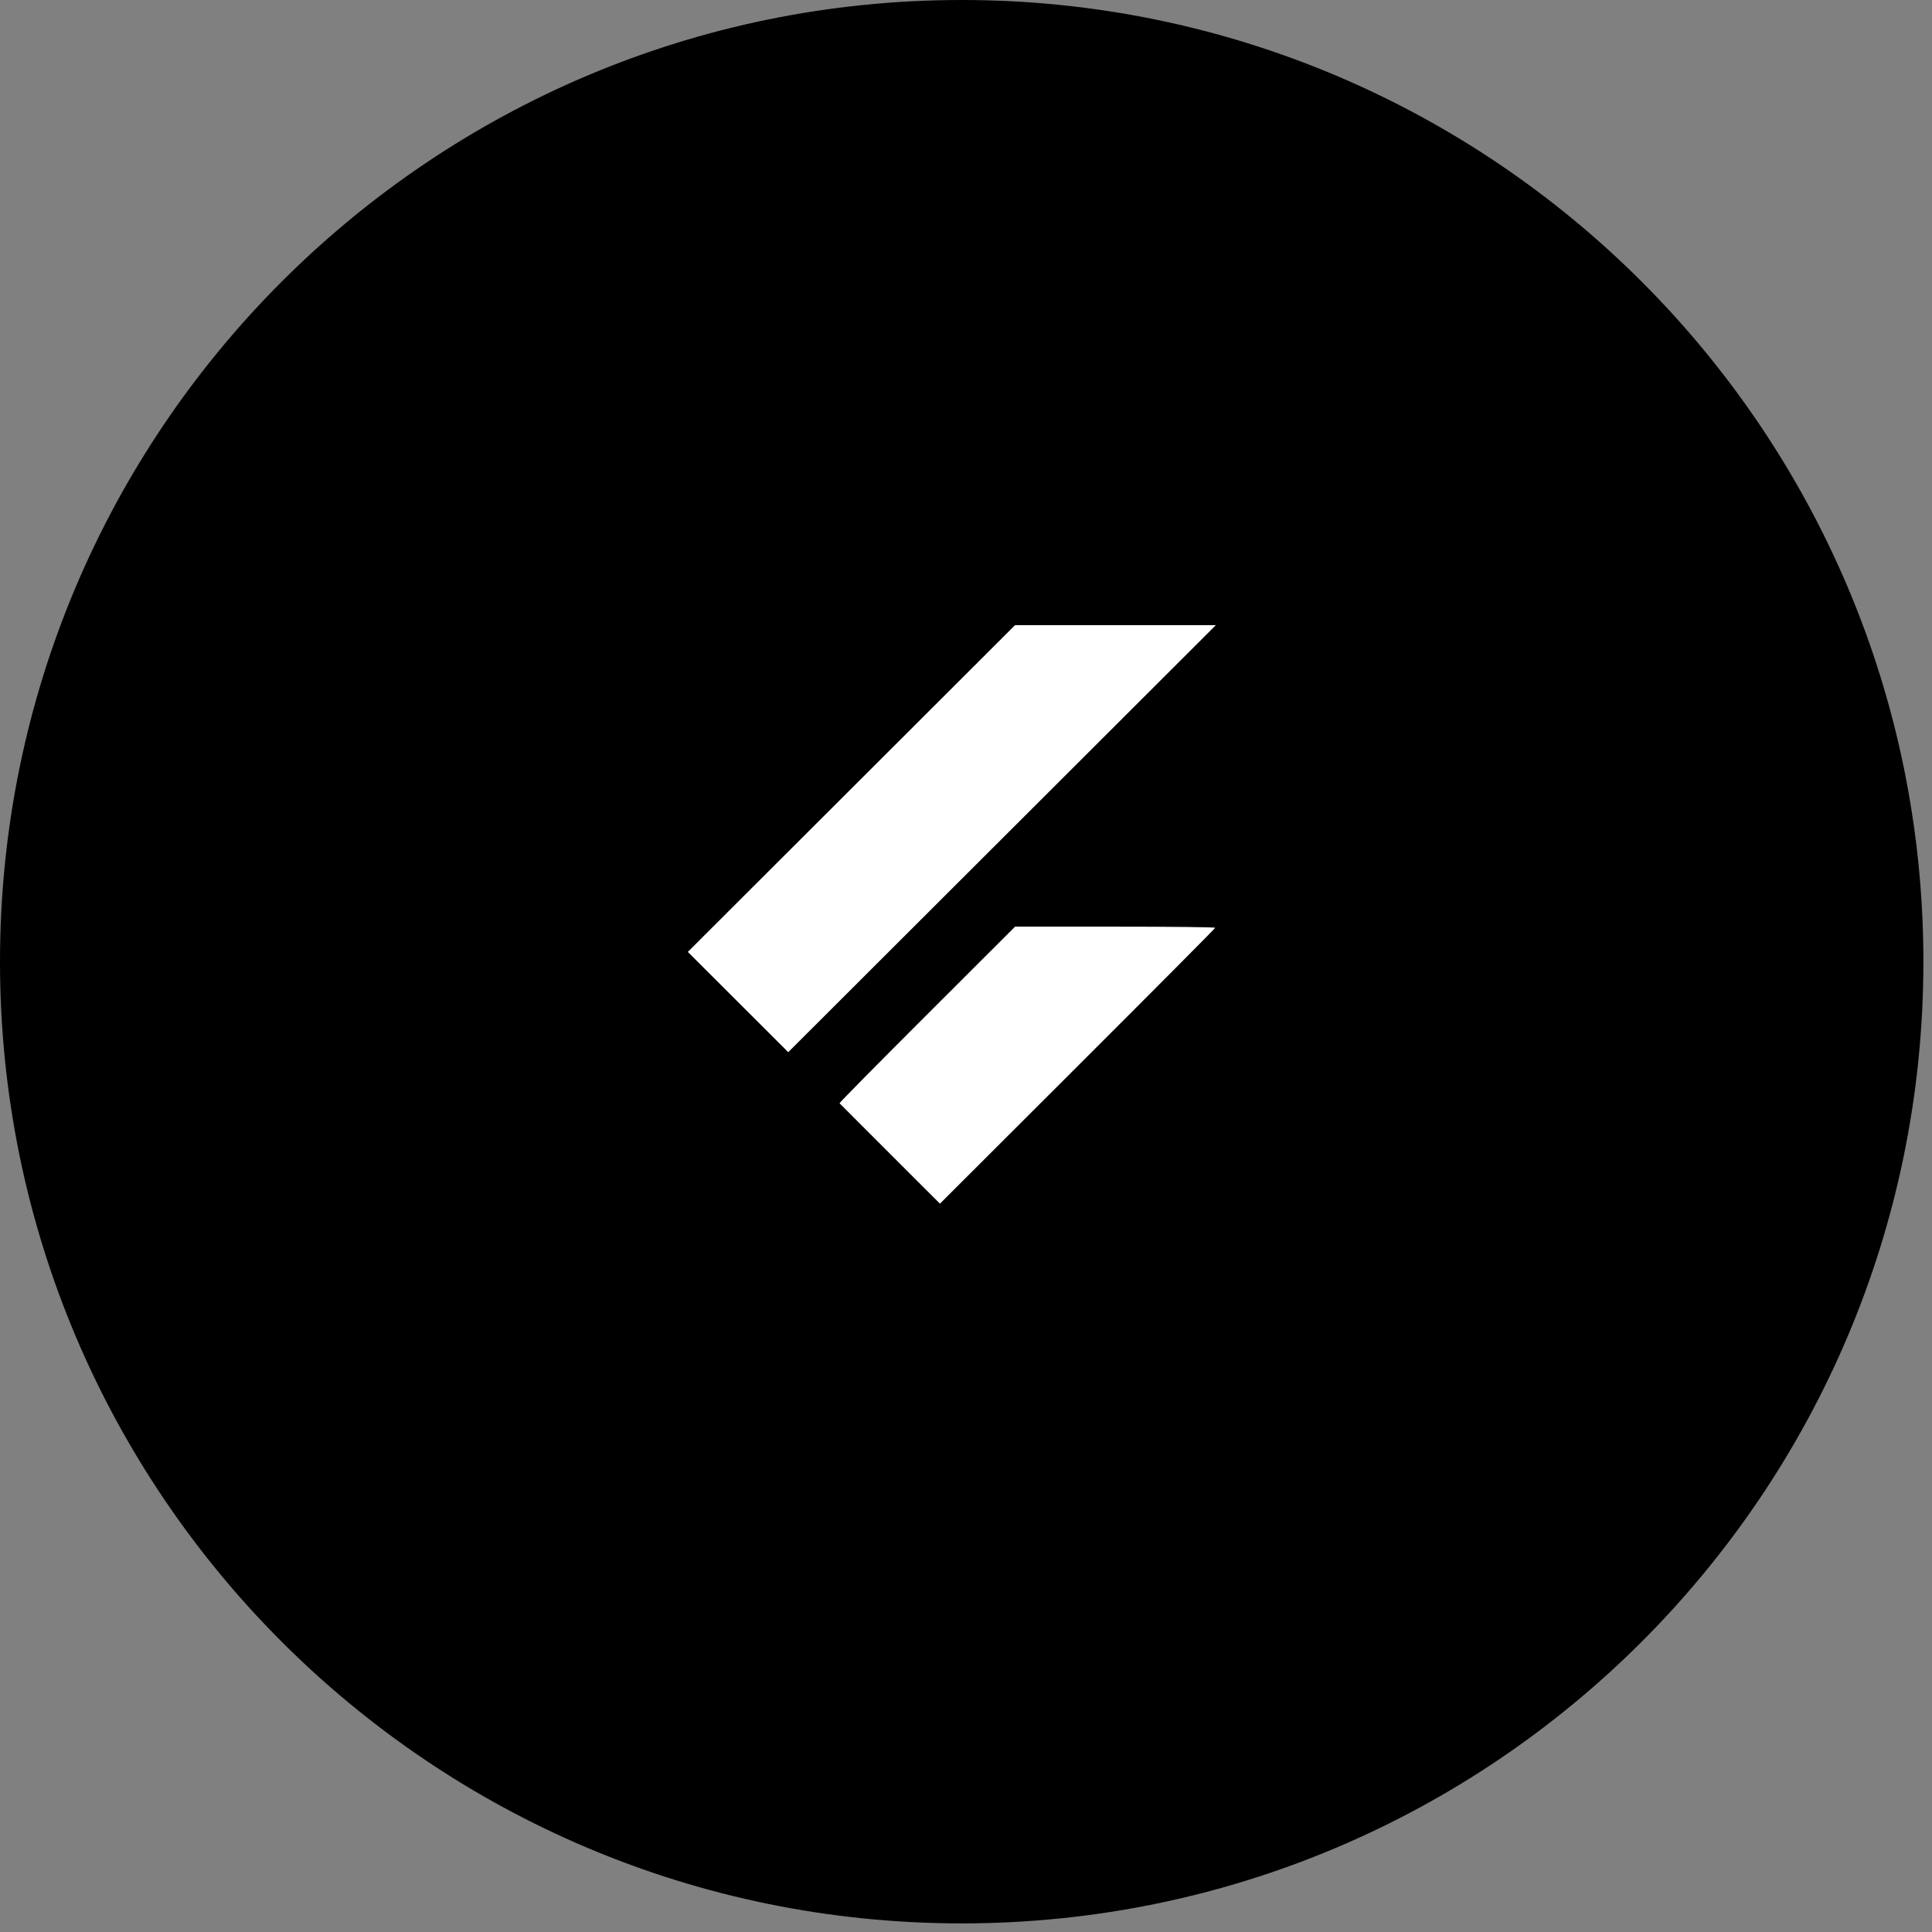 <svg width="189" height="189" viewBox="0 0 189 189" fill="none" xmlns="http://www.w3.org/2000/svg">
<rect x="0" y="0" width="189" height="189" fill="#808080" stroke="none"/>
<path d="M94.079 188.158C146.037 188.158 188.158 146.037 188.158 94.079C188.158 42.12 146.037 0 94.079 0C42.12 0 0 42.12 0 94.079C0 146.037 42.12 188.158 94.079 188.158Z" fill="black"/>
<rect x="51.853" y="56.304" width="85.379" height="80.676" fill="white"/>
<path d="M41 94.109V161.218H94H147V94.109V27H94H41V94.109ZM98.028 82.042L77.111 102.93L72.206 98.033L67.288 93.121L83.287 77.145L99.3 61.154H109.123H118.945L98.028 82.042ZM118.875 90.764C118.875 90.821 112.811 96.918 105.406 104.313L91.951 117.749L87.075 112.88C84.389 110.198 82.17 107.969 82.128 107.926C82.1 107.884 85.944 103.989 90.679 99.261L99.3 90.651H109.08C114.465 90.651 118.875 90.694 118.875 90.764Z" fill="black"/>
</svg>
